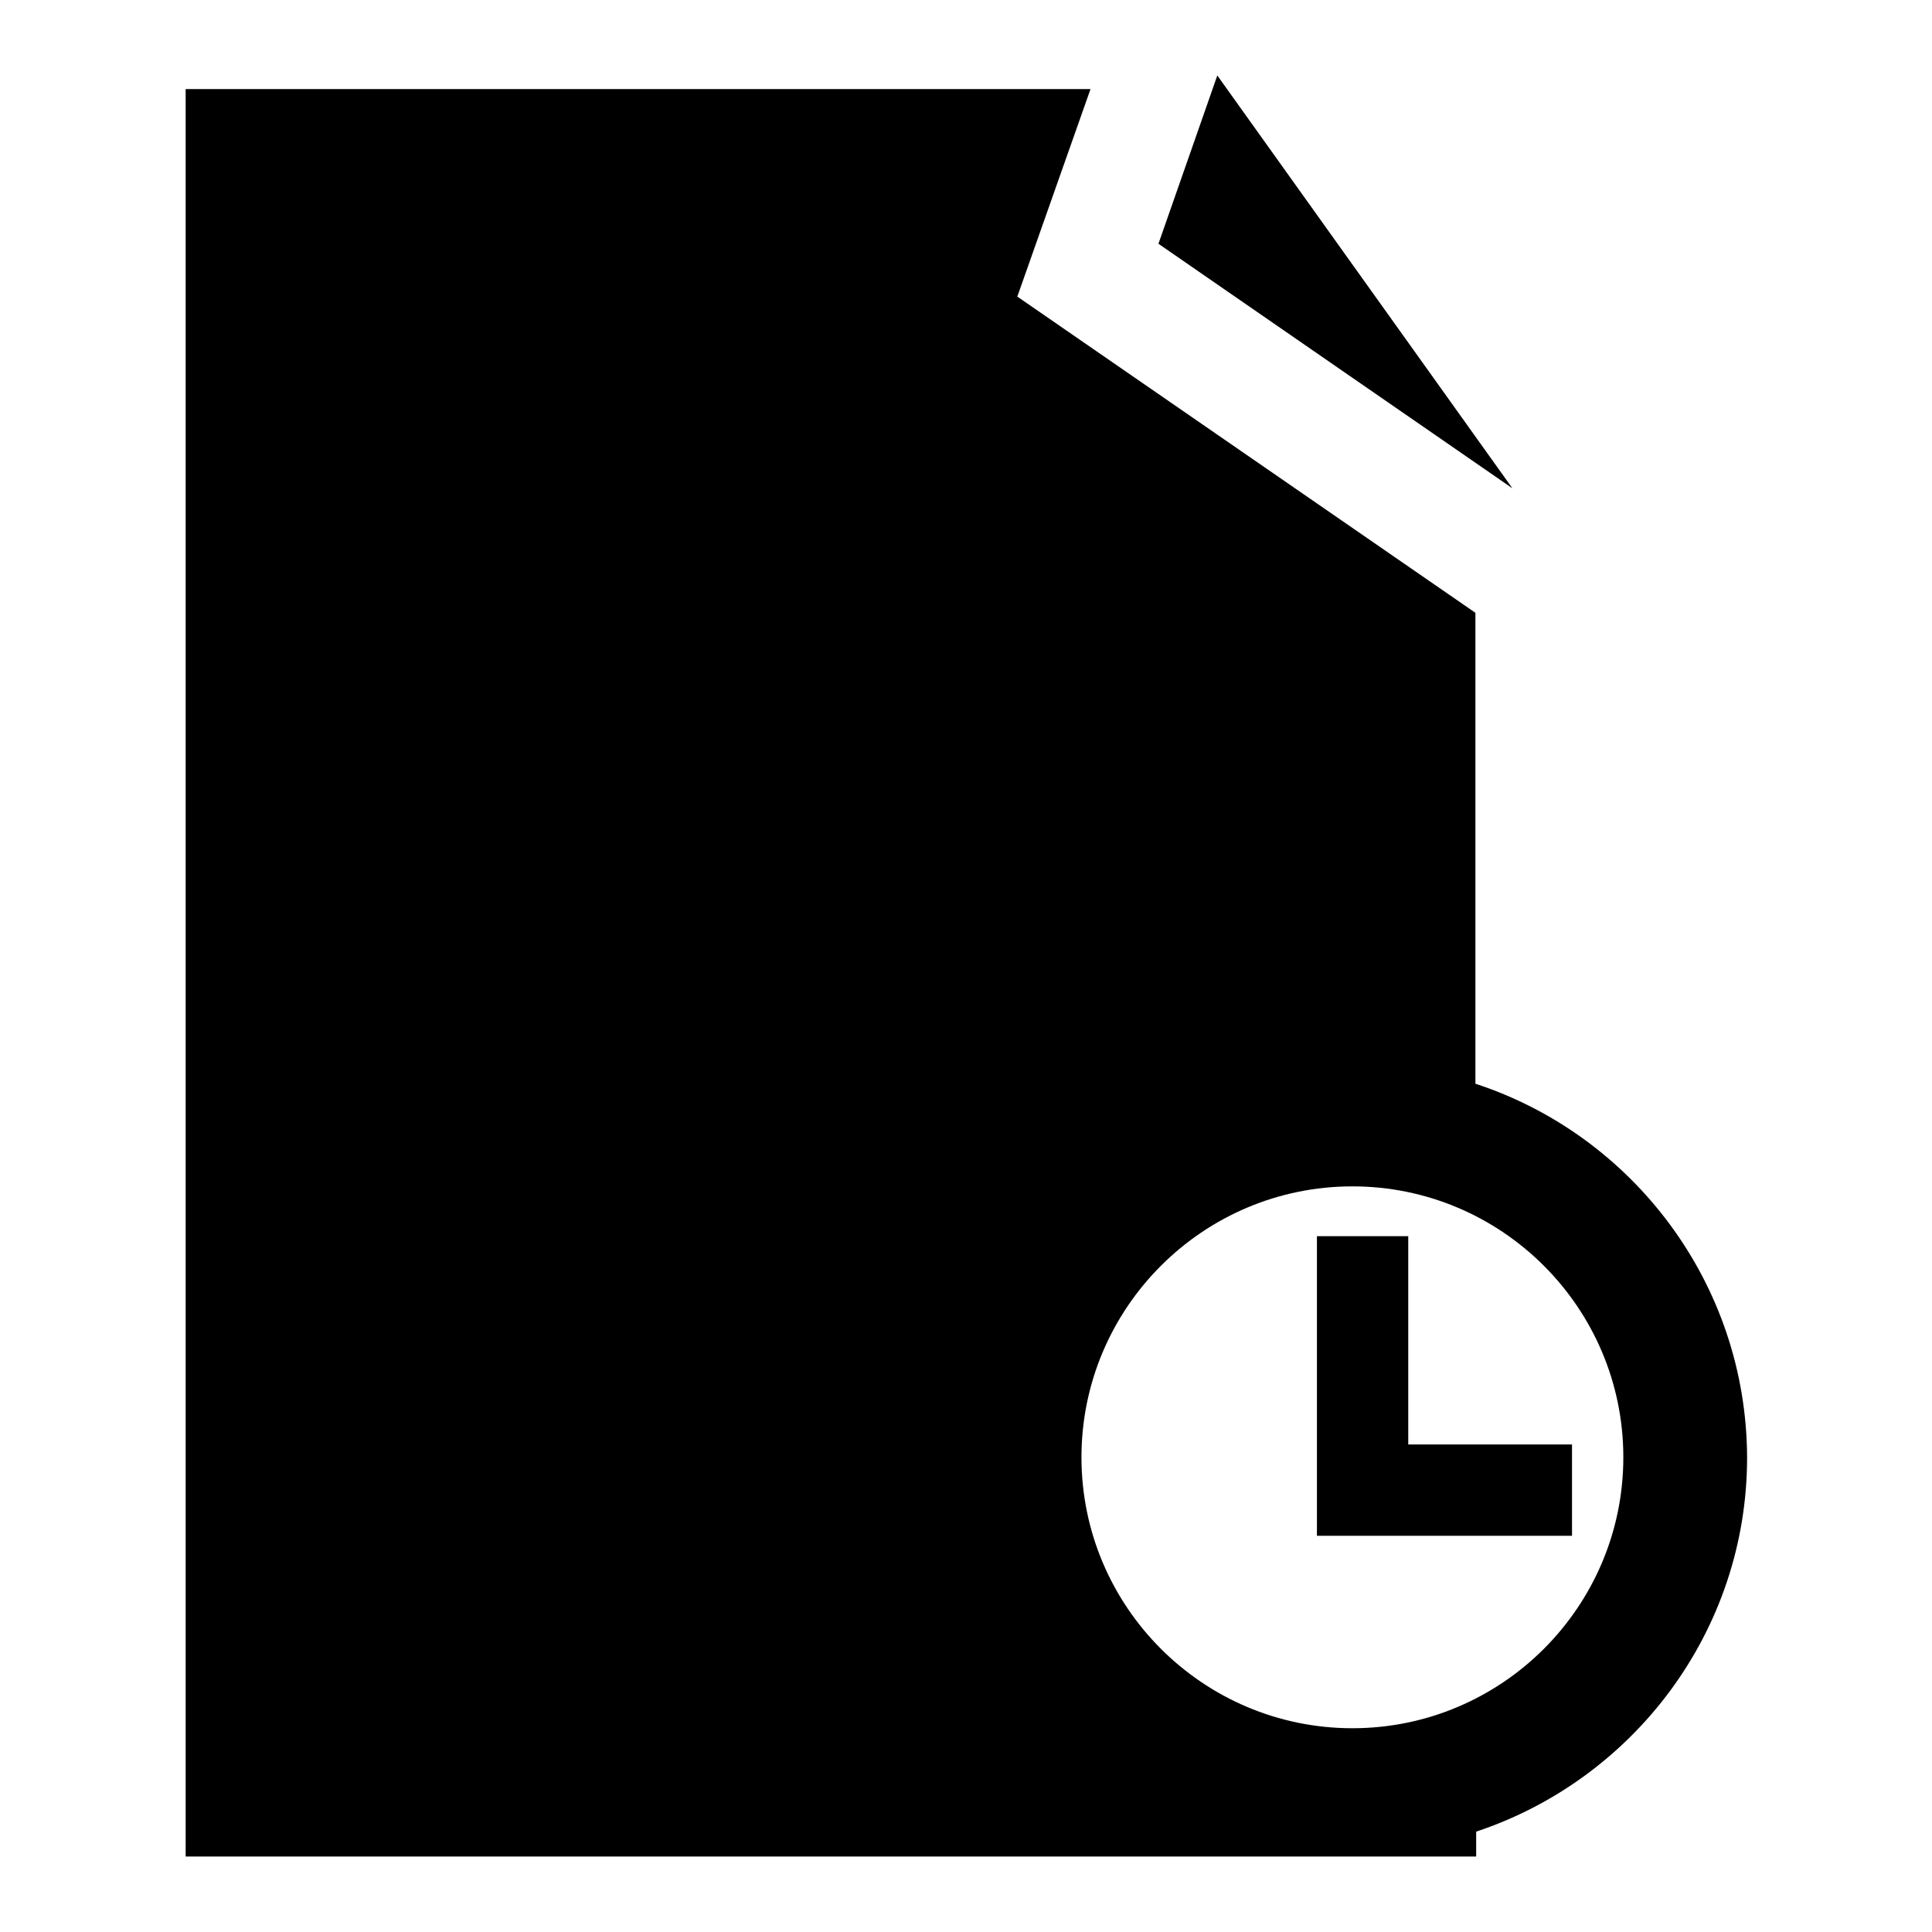 <?xml version="1.0" encoding="utf-8"?>
<!-- Svg Vector Icons : http://www.onlinewebfonts.com/icon -->
<!DOCTYPE svg PUBLIC "-//W3C//DTD SVG 1.1//EN" "http://www.w3.org/Graphics/SVG/1.1/DTD/svg11.dtd">
<svg version="1.1" xmlns="http://www.w3.org/2000/svg" xmlns:xlink="http://www.w3.org/1999/xlink" x="0px" y="0px" viewBox="0 0 256 256" enable-background="new 0 0 256 256" xml:space="preserve">
<g><g><g><g><path fill="#000000" d="M186.6 163.8L174.5 163.8 174.5 203.5 208.3 203.5 208.3 191.4 186.6 191.4 z"/><path fill="#000000" d="M161.3 10L153.5 32.3 200.4 64.7 z"/><path fill="#000000" d="M195.5,143.6V81.2l-60.7-41.9l9.7-27.5H24.6V246h171v-3.3c20.8-6.9,35.9-26.5,35.9-49.6C231.4,170,216.3,150.4,195.5,143.6z M179.2,229c-19.8,0-35.9-16.1-35.9-35.9c0-19.8,16.1-35.9,35.9-35.9c19.8,0,35.9,16.1,35.9,35.9C215.1,212.9,199,229,179.2,229z"/></g></g><g></g><g></g><g></g><g></g><g></g><g></g><g></g><g></g><g></g><g></g><g></g><g></g><g></g><g></g><g></g></g></g>
</svg>